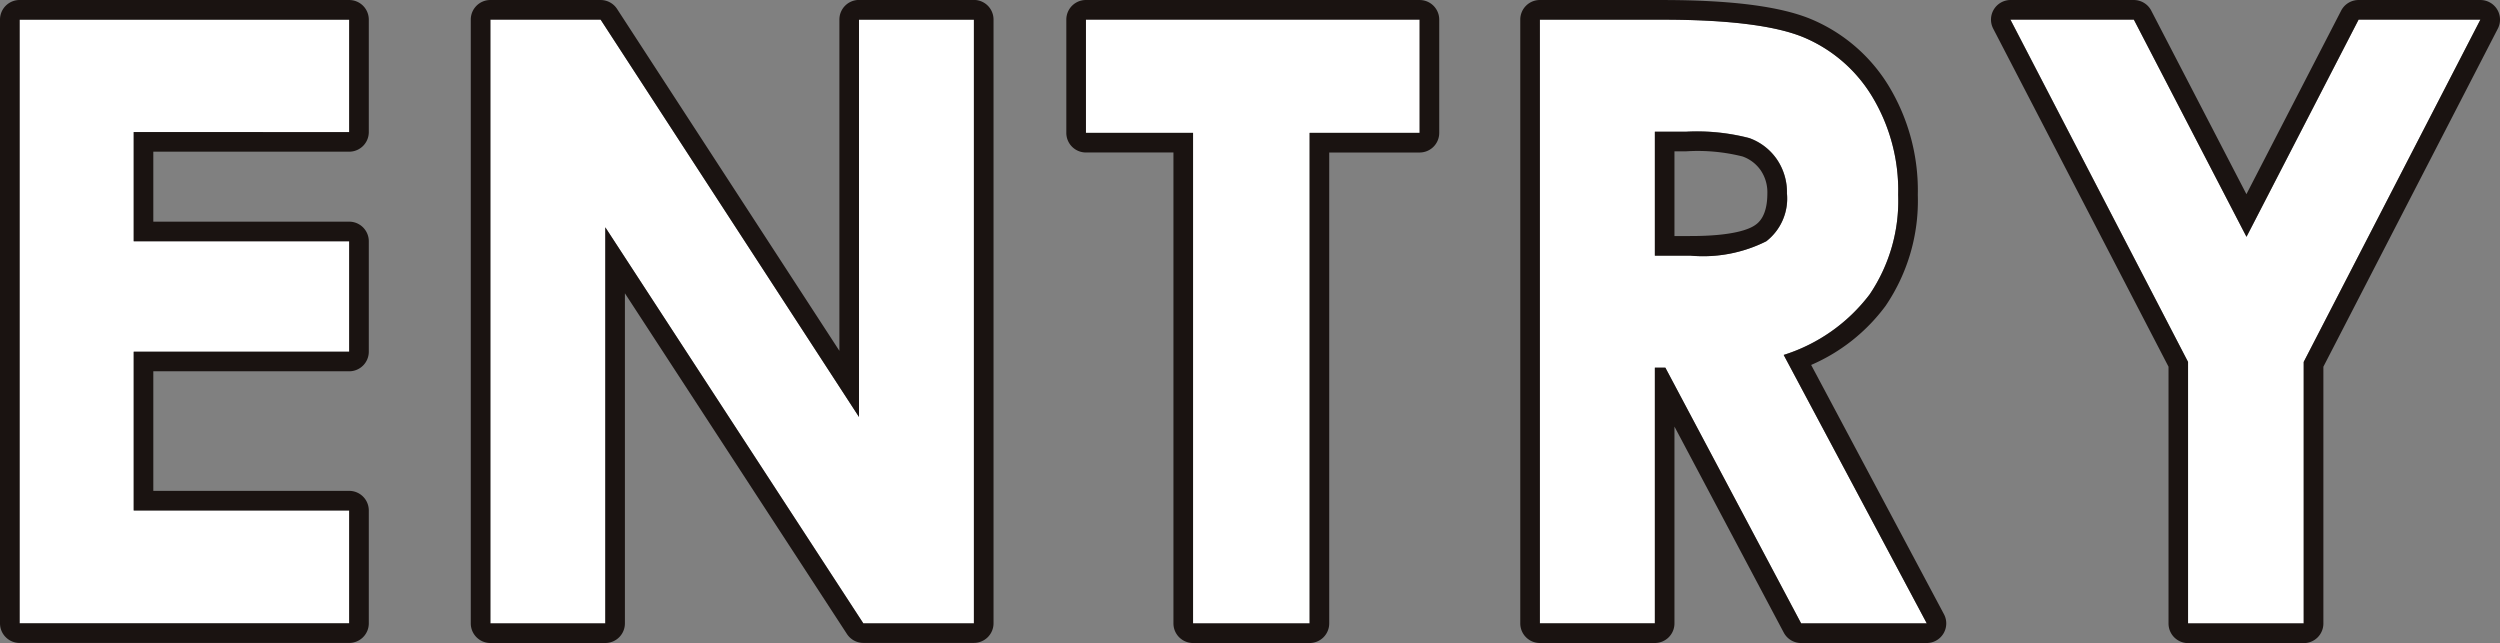 <svg xmlns="http://www.w3.org/2000/svg" width="127.535" height="32.802" viewBox="0 0 127.535 32.802">
  <rect x="0" y="0" width="127.535" height="32.802" fill="#808080" stroke="none"/>
  <g transform="translate(-1014 -6023.662)">
    <path id="パス_12580" data-name="パス 12580" d="M7.179-62.489H23.994v5.737H13v5.57H23.994v5.633H13v8.1H23.994v5.758H7.179Zm24.016,0h5.624L50-42.219V-62.489h5.863v30.8h-5.64L37.058-51.893v20.206H31.195Zm30.381,0H78.6v5.779H72.988v25.023H67.041V-56.71H61.576Zm23.157,0h6.212q5.1,0,7.268.911a7.448,7.448,0,0,1,3.482,3.026,9.27,9.27,0,0,1,1.318,5,8.527,8.527,0,0,1-1.455,5.078,8.831,8.831,0,0,1-4.386,3.089l7.3,13.694H98.059L91.133-44.732H90.6v13.045H84.734ZM90.6-50.449h1.837a7.173,7.173,0,0,0,3.851-.735,2.76,2.76,0,0,0,1.054-2.437,2.982,2.982,0,0,0-.522-1.754,2.894,2.894,0,0,0-1.4-1.072,10.6,10.6,0,0,0-3.215-.326H90.6Zm18.142-12.04h6.295l5.746,11.08,5.719-11.08h6.215L123.7-45.025v13.338h-5.9V-45.025Z" transform="translate(1007.821 6087.151)" fill="#fff"/>
    <path id="パス_12580_-_アウトライン" data-name="パス 12580 - アウトライン" d="M7.179-62.489v30.8H23.993v-5.758H13v-8.1H23.993v-5.633H13v-5.57H23.993v-5.737H7.179m24.016,0v30.8h5.863V-51.893L50.221-31.687h5.64v-30.8H50v20.269L36.819-62.489H31.195m30.381,0v5.779h5.465v25.023h5.947V-56.71H78.6v-5.779H61.576m23.157,0v30.8H90.6V-44.732h.537l6.926,13.045h6.409l-7.3-13.694a8.831,8.831,0,0,0,4.386-3.089,8.527,8.527,0,0,0,1.455-5.078,9.27,9.27,0,0,0-1.318-5,7.448,7.448,0,0,0-3.482-3.026q-2.165-.911-7.268-.911H84.734m7.7,12.04H90.6v-6.324H92.2a10.6,10.6,0,0,1,3.215.326,2.894,2.894,0,0,1,1.4,1.072,2.982,2.982,0,0,1,.522,1.754,2.76,2.76,0,0,1-1.054,2.437,7.173,7.173,0,0,1-3.851.735m16.305-12.04L117.8-45.025v13.338h5.9V-45.025l9.014-17.463H126.5l-5.719,11.08-5.746-11.08h-6.295m-101.56-1H23.993a1,1,0,0,1,1,1v5.737a1,1,0,0,1-1,1H14v3.57h9.993a1,1,0,0,1,1,1v5.633a1,1,0,0,1-1,1H14v6.1h9.993a1,1,0,0,1,1,1v5.758a1,1,0,0,1-1,1H7.179a1,1,0,0,1-1-1v-30.8A1,1,0,0,1,7.179-63.489Zm24.016,0h5.624a1,1,0,0,1,.838.455L49-45.592v-16.9a1,1,0,0,1,1-1h5.863a1,1,0,0,1,1,1v30.8a1,1,0,0,1-1,1h-5.64a1,1,0,0,1-.838-.454L38.058-48.526v16.839a1,1,0,0,1-1,1H31.195a1,1,0,0,1-1-1v-30.8A1,1,0,0,1,31.195-63.489Zm30.381,0H78.6a1,1,0,0,1,1,1v5.779a1,1,0,0,1-1,1H73.988v24.023a1,1,0,0,1-1,1H67.041a1,1,0,0,1-1-1V-55.71H61.576a1,1,0,0,1-1-1v-5.779A1,1,0,0,1,61.576-63.489Zm23.157,0h6.212c3.57,0,6.074.324,7.656.989a8.462,8.462,0,0,1,3.943,3.419,10.293,10.293,0,0,1,1.469,5.533,9.54,9.54,0,0,1-1.641,5.658,9.313,9.313,0,0,1-3.8,3.017l6.775,12.716a1,1,0,0,1-.025.985,1,1,0,0,1-.857.485H98.059a1,1,0,0,1-.883-.531L91.6-41.727v10.04a1,1,0,0,1-1,1H84.734a1,1,0,0,1-1-1v-30.8A1,1,0,0,1,84.734-63.489Zm7.7,12.04c2.16,0,2.982-.348,3.279-.556.155-.108.626-.437.626-1.617A1.99,1.99,0,0,0,96-54.8a1.9,1.9,0,0,0-.927-.707,9.372,9.372,0,0,0-2.866-.263H91.6v4.324Zm16.305-12.04h6.295a1,1,0,0,1,.888.54l4.856,9.364,4.833-9.363a1,1,0,0,1,.889-.541h6.215a1,1,0,0,1,.854.48,1,1,0,0,1,.035.979l-8.9,17.248v13.1a1,1,0,0,1-1,1h-5.9a1,1,0,0,1-1-1V-44.781l-8.944-17.247a1,1,0,0,1,.033-.98A1,1,0,0,1,108.739-63.489Z" transform="translate(1007.821 6087.151)" fill="#1a1311"/>
  </g>
</svg>
